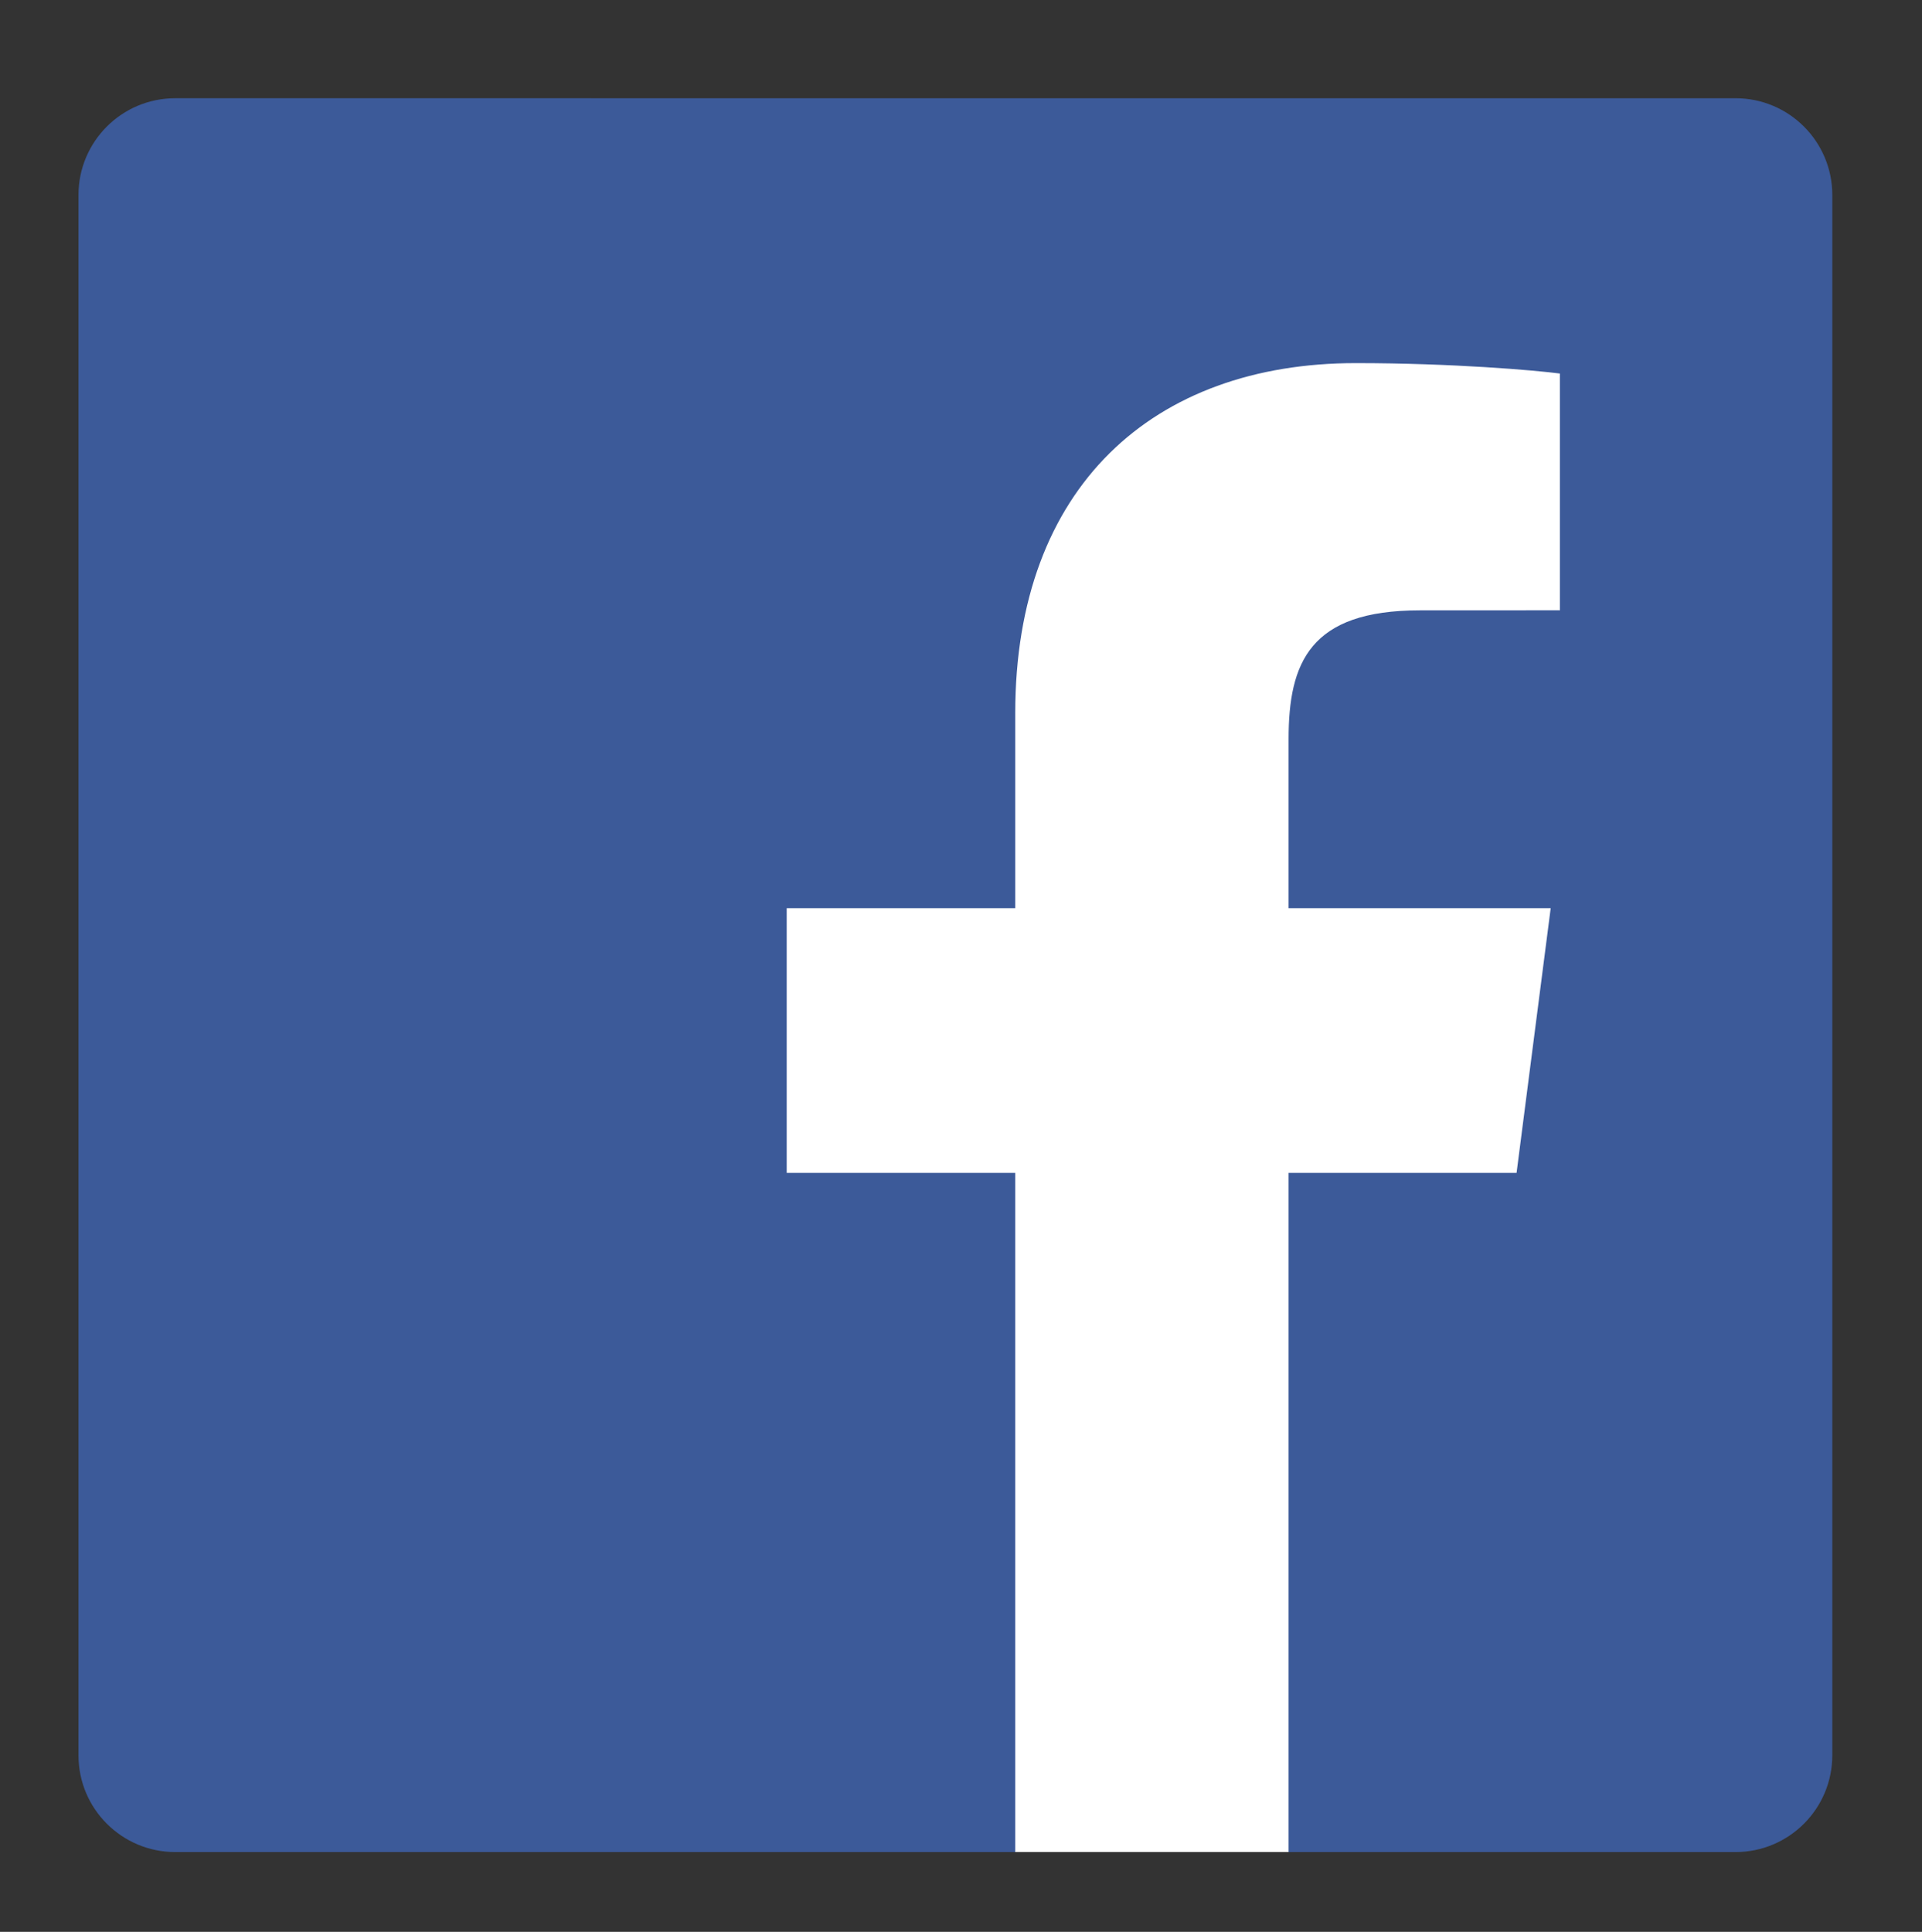<?xml version="1.0" encoding="utf-8"?>
<!-- Generator: Adobe Illustrator 16.0.0, SVG Export Plug-In . SVG Version: 6.00 Build 0)  -->
<!DOCTYPE svg PUBLIC "-//W3C//DTD SVG 1.1//EN" "http://www.w3.org/Graphics/SVG/1.1/DTD/svg11.dtd">
<svg version="1.1" xmlns="http://www.w3.org/2000/svg" xmlns:xlink="http://www.w3.org/1999/xlink" x="0px" y="0px"
	 width="292.485px" height="293.985px" viewBox="0 0 292.485 293.985" enable-background="new 0 0 292.485 293.985"
	 xml:space="preserve">
<rect x="0" y="0" width="292.485" height="293.985" fill="#333333" stroke="none"/>
<g id="Background">
	<g id="Frame">
	</g>
	<g id="Text">
	</g>
</g>
<g id="White">
</g>
<g id="Blue">
	<path id="Blue_1_" fill="#3C5A99" d="M264.105,281.842c8.134,0,14.73-6.596,14.73-14.73V29.678c0-8.137-6.596-14.73-14.73-14.73
		H26.673c-8.138,0-14.73,6.594-14.73,14.73v237.434c0,8.135,6.593,14.73,14.73,14.73H264.105z"/>
	<path id="f" fill="#FFFFFF" d="M196.094,281.842V178.487h34.693l5.194-40.28h-39.887V112.49c0-11.662,3.238-19.609,19.962-19.609
		l21.33-0.01V56.845c-3.69-0.49-16.351-1.587-31.081-1.587c-30.752,0-51.806,18.771-51.806,53.244v29.705h-34.781v40.28h34.781
		v103.355H196.094z"/>
</g>
</svg>
